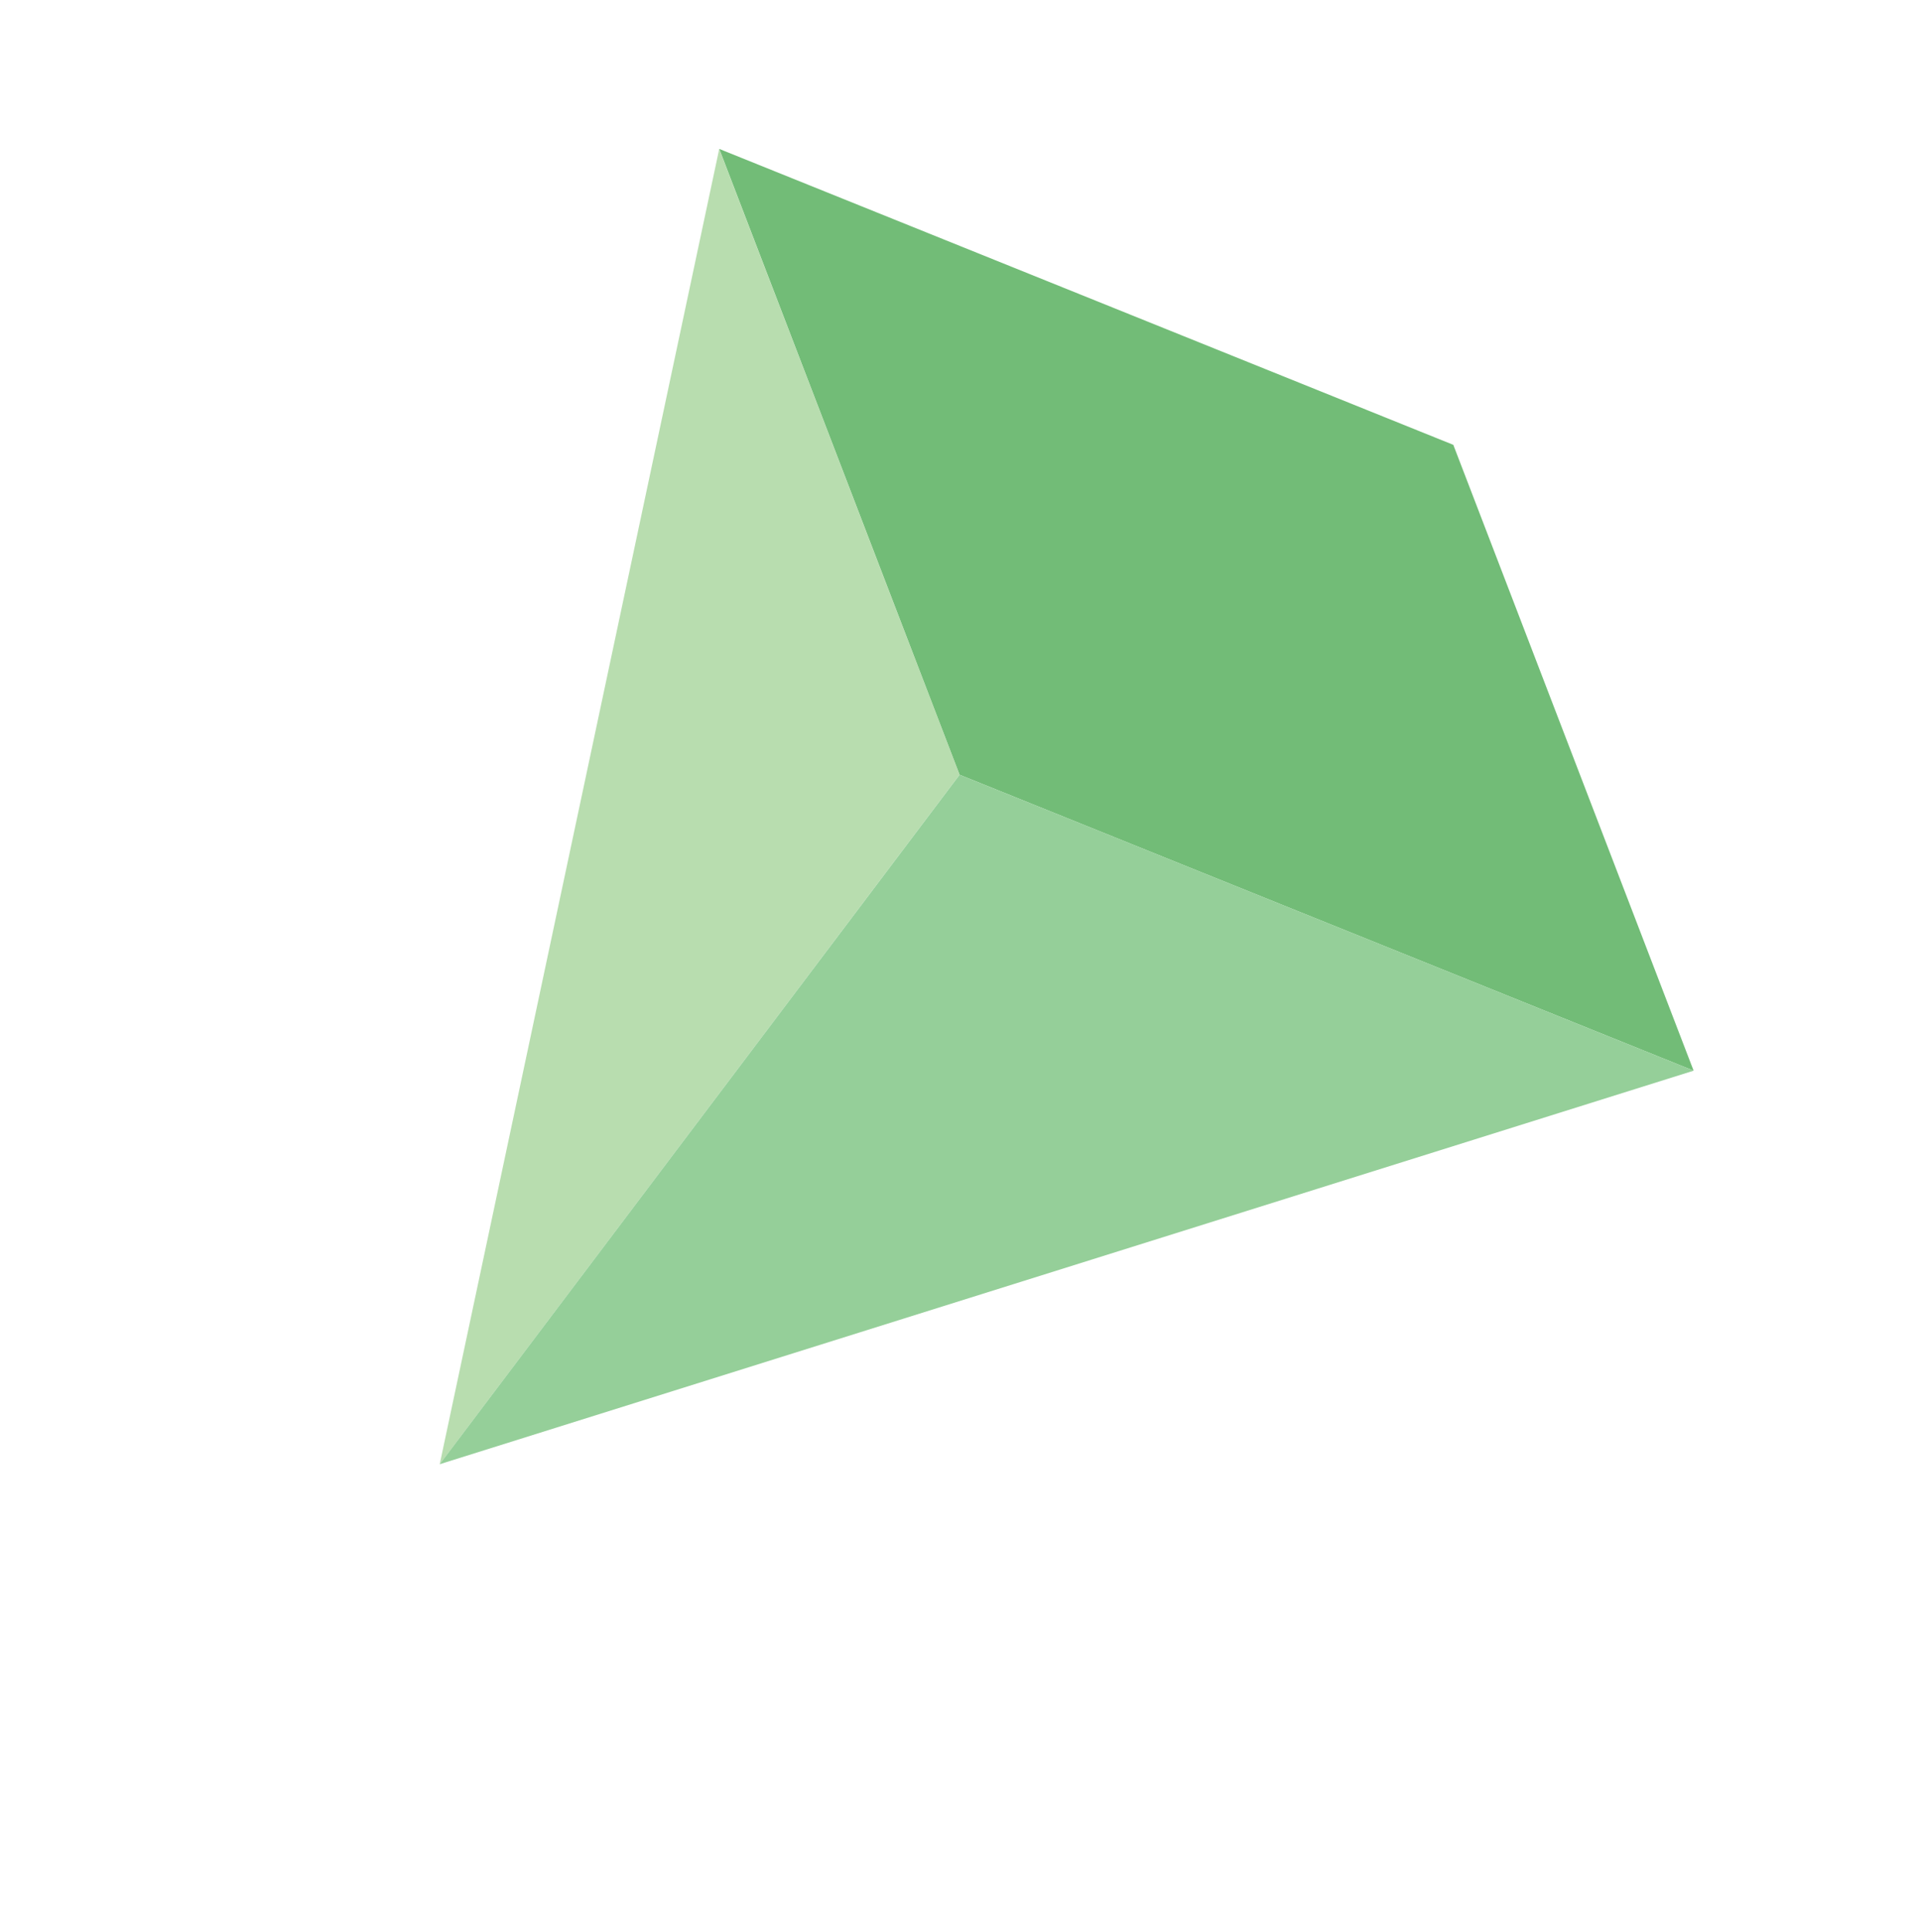 <svg xmlns="http://www.w3.org/2000/svg" xmlns:xlink="http://www.w3.org/1999/xlink" width="169" viewBox="0 0 126.75 127.5" height="170" preserveAspectRatio="xMidYMid meet"><path fill="#72bc77" d="M 87.57 60.898 L 63.344 51.133 L 47.48 9.828 L 95.941 29.359 L 111.805 70.664 Z M 87.57 60.898 " fill-opacity="1" fill-rule="nonzero"></path><path fill="#b8ddaf" d="M 29.027 96.641 L 47.48 9.828 L 63.348 51.129 Z M 29.027 96.641 " fill-opacity="1" fill-rule="nonzero"></path><path fill="#95cf99" d="M 29.027 96.637 L 111.809 70.664 L 63.348 51.133 Z M 29.027 96.637 " fill-opacity="1" fill-rule="nonzero"></path></svg>